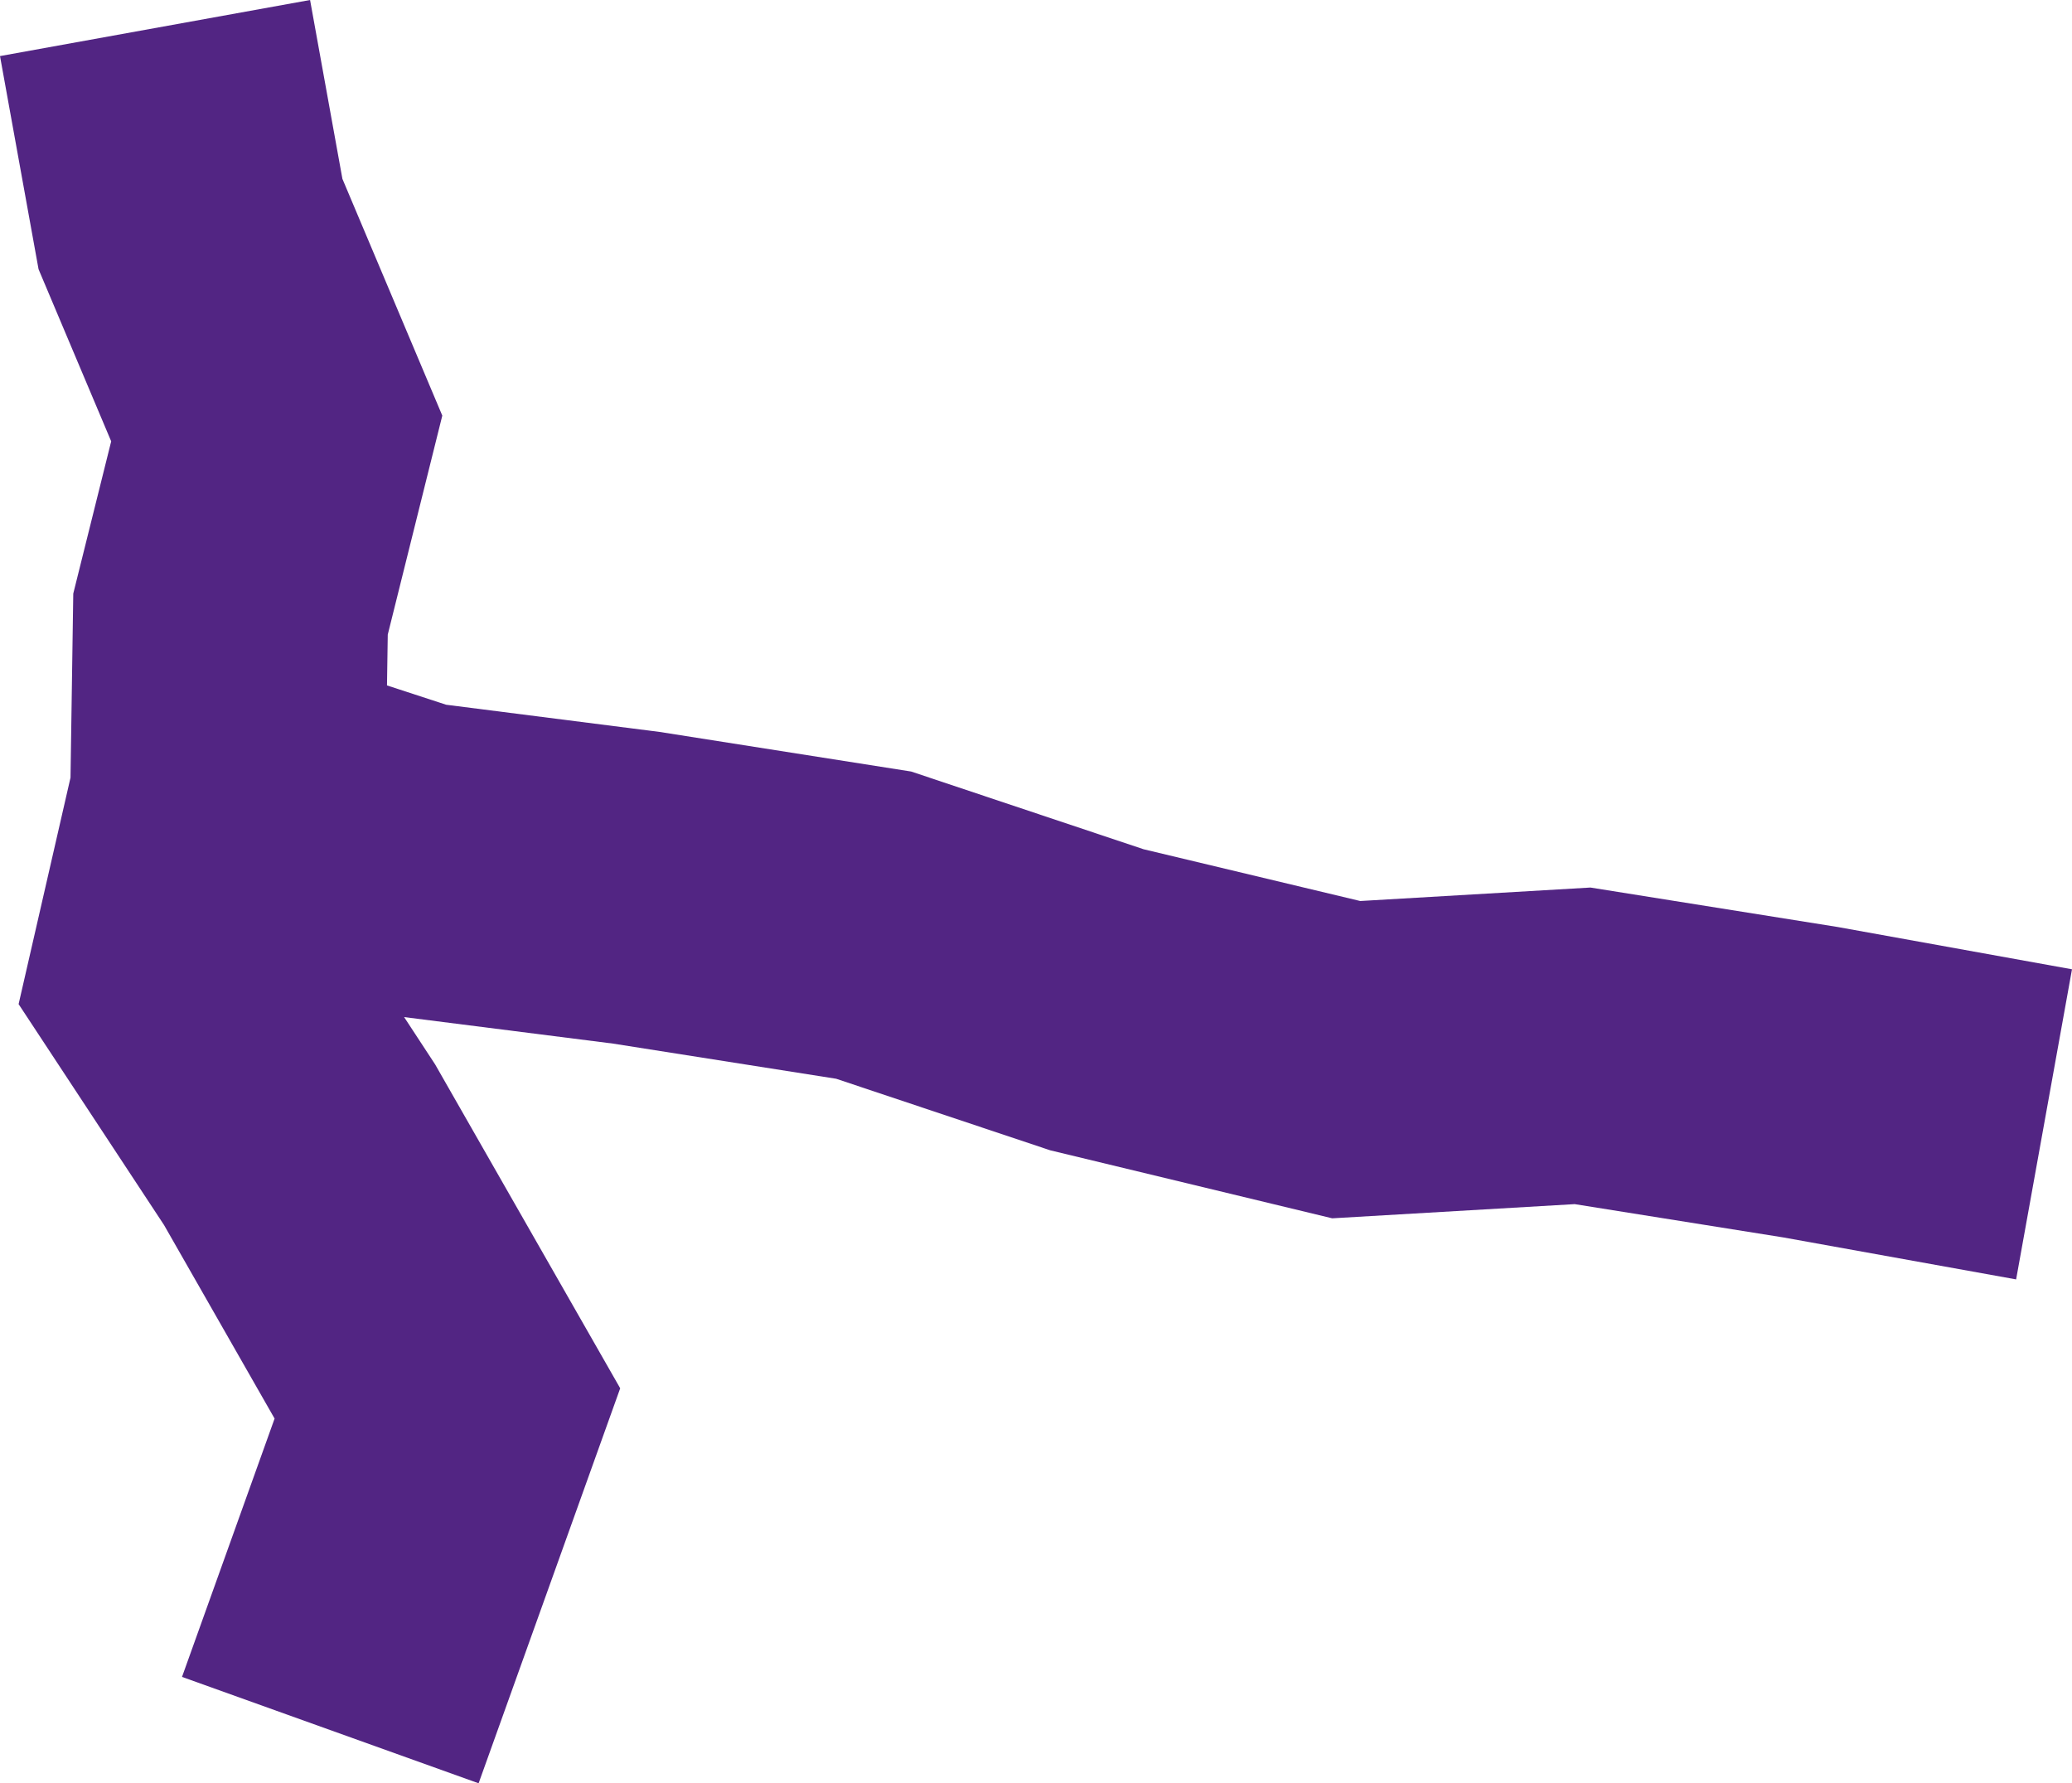 <?xml version="1.0" encoding="utf-8"?>
<!-- Generator: Adobe Illustrator 19.2.1, SVG Export Plug-In . SVG Version: 6.00 Build 0)  -->
<svg version="1.1" id="Laag_1" xmlns="http://www.w3.org/2000/svg" xmlns:xlink="http://www.w3.org/1999/xlink" x="0px" y="0px"
	 viewBox="0 0 3229.6 2779.2" style="enable-background:new 0 0 3229.6 2779.2;" xml:space="preserve">
<style type="text/css">
	.st0{fill:#522583;}
</style>
<polygon class="st0" points="2864.4,1444.7 2479,1383.2 2120.2,1404.2 1782.4,1323.5 1420.2,1202.4 1028.2,1140.7 695.4,1098.3 
	603.2,1068.2 604.4,989 689.4,647.7 533.7,278.7 483.3,0 0,87.4 60.1,419.6 173.3,687.8 114.2,925.1 109.9,1211.9 29,1564.9 
	255.7,1909.2 428,2210.8 283.7,2613.4 746,2779.2 966.7,2163.6 678.2,1658.8 629.9,1585.1 955.4,1626.4 1303.3,1681.2 
	1636.9,1792.7 2076.5,1898.7 2454.4,1876.6 2779.7,1928.5 3142.5,1993.9 3229.6,1510.6 "/>
</svg>
